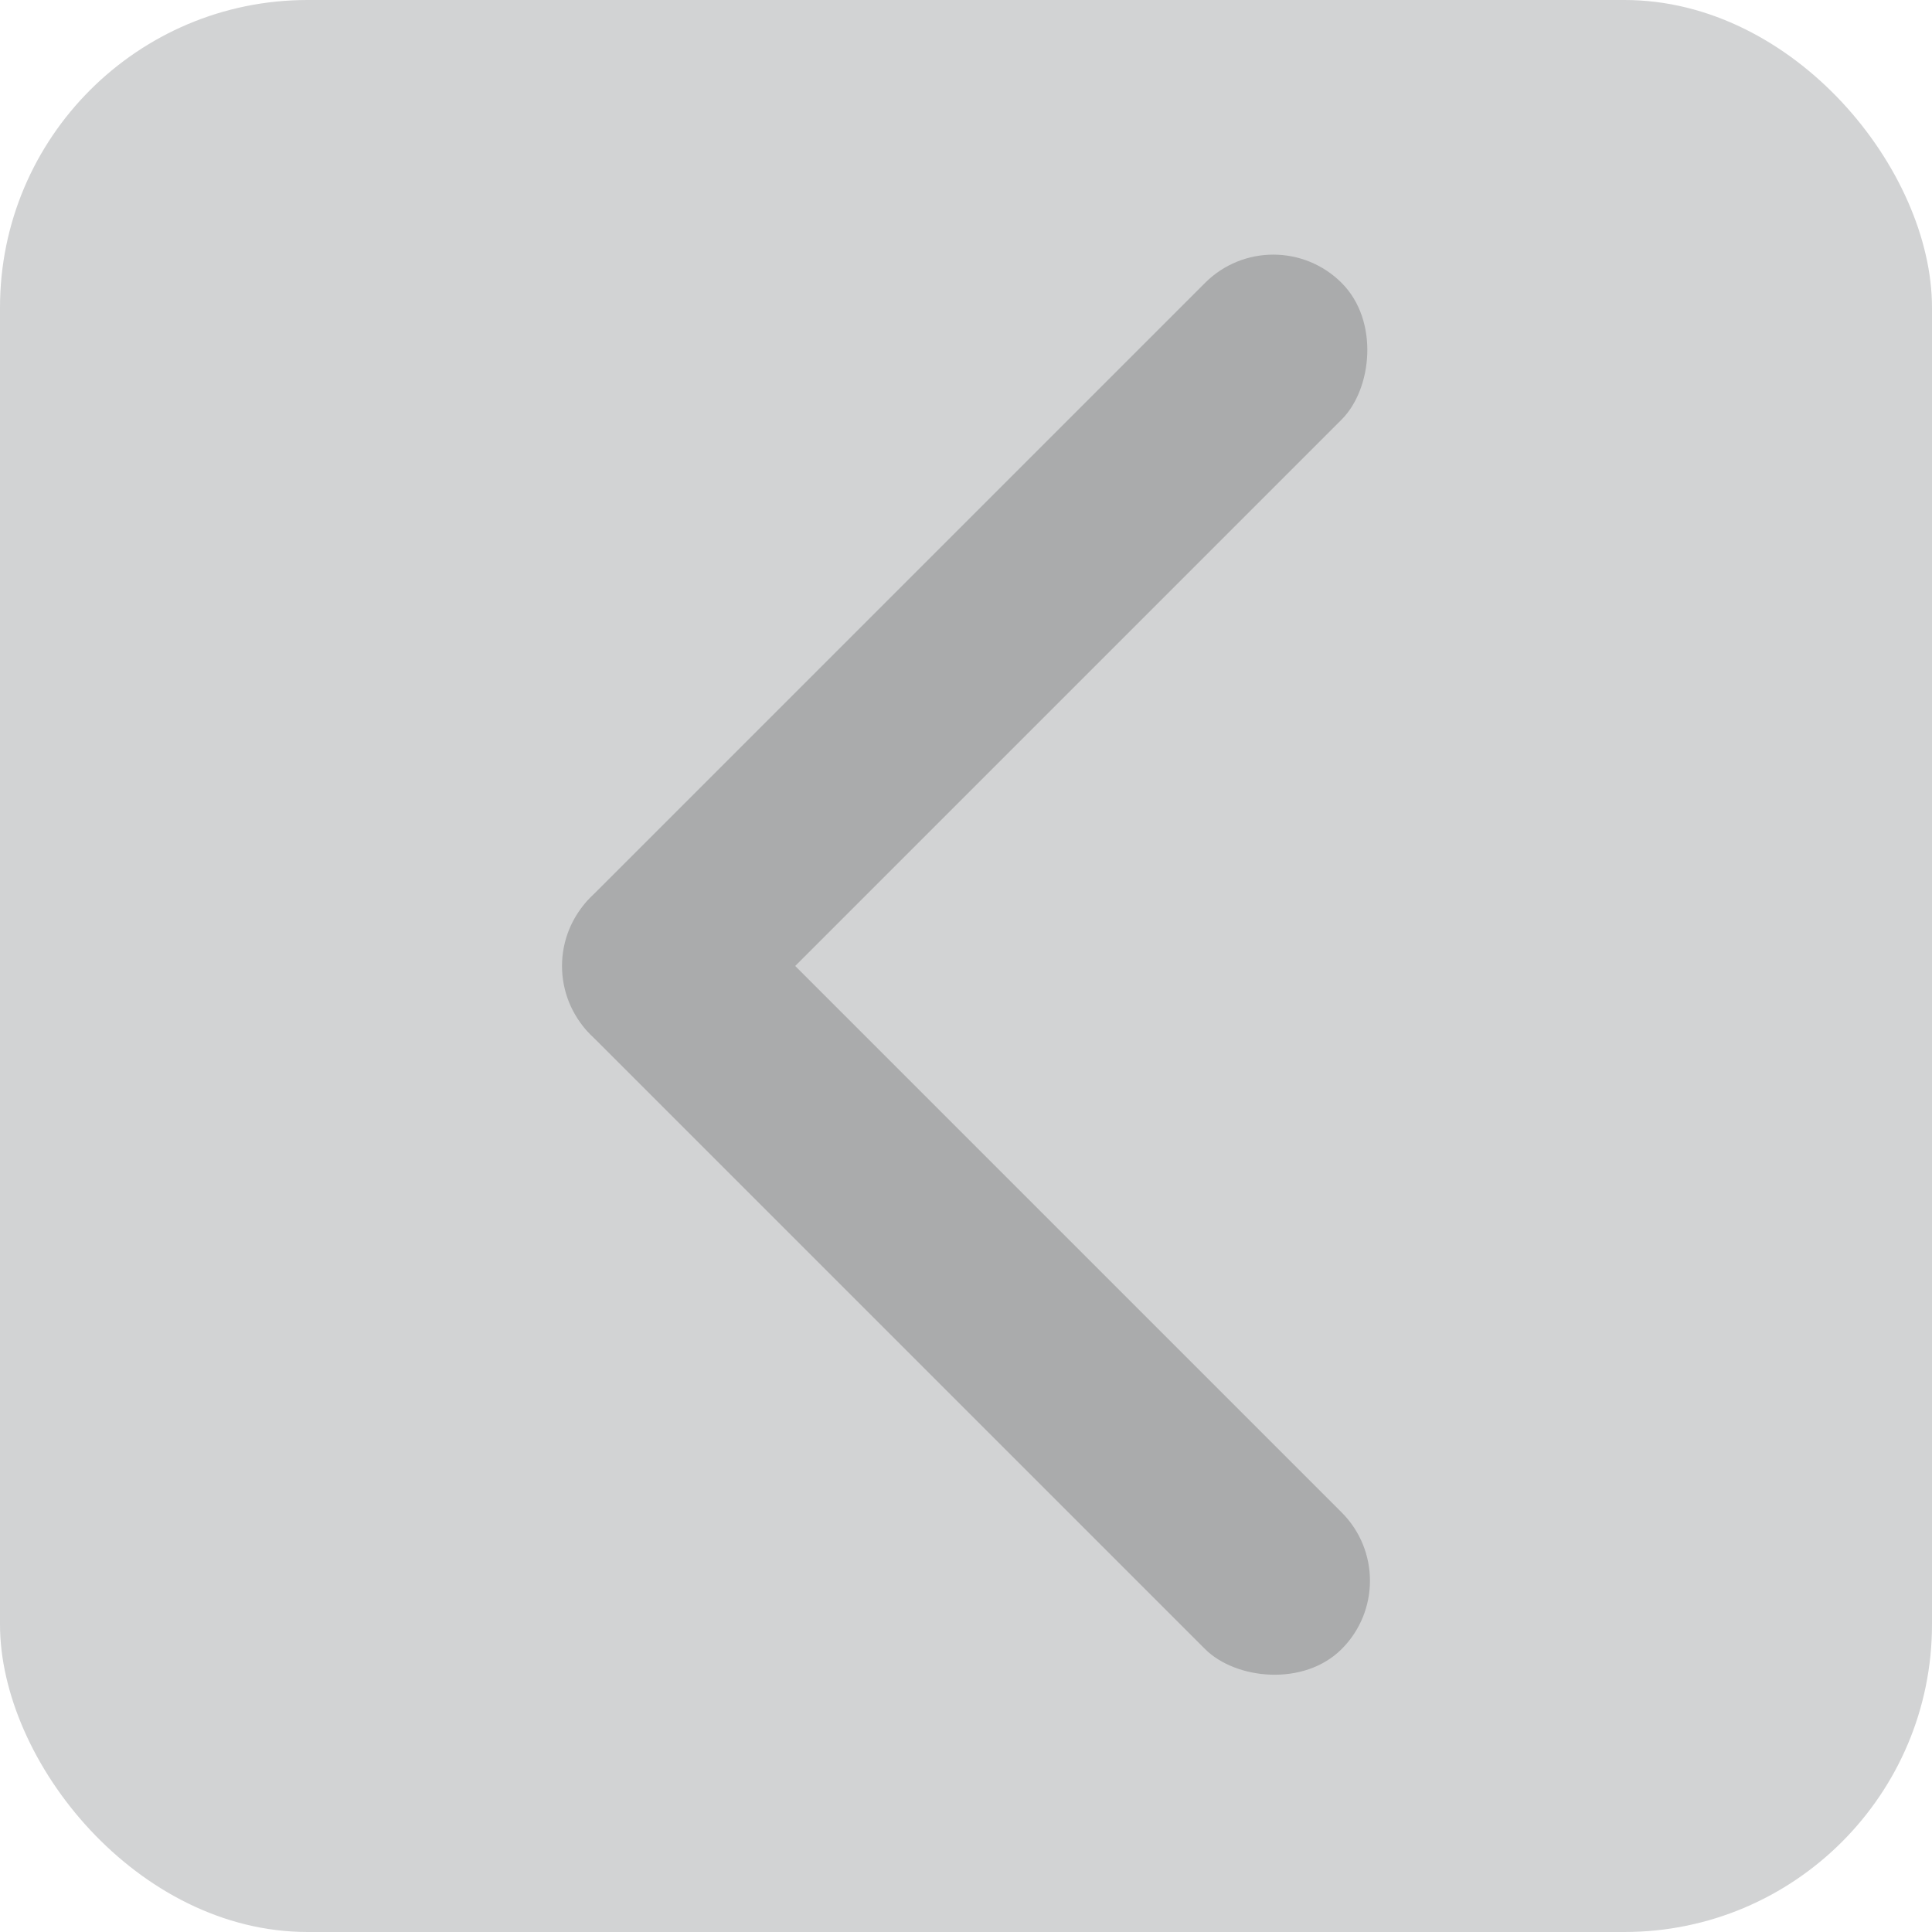 <?xml version="1.0" encoding="UTF-8" standalone="no"?>
<!-- Created with Inkscape (http://www.inkscape.org/) -->

<svg
   xmlns:dc="http://purl.org/dc/elements/1.1/"
   xmlns:cc="http://creativecommons.org/ns#"
   xmlns:rdf="http://www.w3.org/1999/02/22-rdf-syntax-ns#"
   xmlns:svg="http://www.w3.org/2000/svg"
   xmlns="http://www.w3.org/2000/svg"
   xmlns:sodipodi="http://sodipodi.sourceforge.net/DTD/sodipodi-0.dtd"
   xmlns:inkscape="http://www.inkscape.org/namespaces/inkscape"
   width="52.917mm"
   height="52.917mm"
   viewBox="0 0 52.917 52.917"
   version="1.1"
   id="svg8"
   inkscape:version="0.92.4 (5da689c313, 2019-01-14)"
   sodipodi:docname="leftArrow_disabled.svg">
  <defs
     id="defs2" />
  <sodipodi:namedview
     id="base"
     pagecolor="#ffffff"
     bordercolor="#666666"
     borderopacity="1.0"
     inkscape:pageopacity="0.0"
     inkscape:pageshadow="2"
     inkscape:zoom="0.9899495"
     inkscape:cx="21.703847"
     inkscape:cy="32.592587"
     inkscape:document-units="px"
     inkscape:current-layer="layer1"
     showgrid="false"
     inkscape:window-width="1280"
     inkscape:window-height="687"
     inkscape:window-x="1920"
     inkscape:window-y="1"
     inkscape:window-maximized="1"
     fit-margin-top="0"
     fit-margin-left="0"
     fit-margin-right="0"
     fit-margin-bottom="0"
     scale-x="0.165"
     units="px" />
  <g
     inkscape:label="Layer 1"
     inkscape:groupmode="layer"
     id="layer1"
     transform="translate(-52.161,-60.202)">
    <rect
       style="fill:#d2d3d4;fill-opacity:1;stroke:none;stroke-width:0.396;stroke-opacity:1"
       id="rect815"
       width="52.917"
       height="52.917"
       x="52.161"
       y="60.202"
       ry="8.424" />
    <g
       id="g938"
       transform="translate(60.474,-8.869)">
      <rect
         transform="rotate(45)"
         ry="2.646"
         y="34.214"
         x="71.78"
         height="29.104"
         width="5.292"
         id="rect928"
         style="opacity:1;fill:#aaabac;fill-opacity:1;stroke:none;stroke-width:0.081;stroke-miterlimit:4;stroke-dasharray:none;stroke-opacity:1;paint-order:markers stroke fill" />
      <rect
         transform="rotate(135)"
         style="opacity:1;fill:#aaabac;fill-opacity:1;stroke:none;stroke-width:0.081;stroke-miterlimit:4;stroke-dasharray:none;stroke-opacity:1;paint-order:markers stroke fill"
         id="rect930"
         width="5.292"
         height="29.104"
         x="58.026"
         y="-100.885"
         ry="2.646" />
    </g>
  </g>
</svg>
